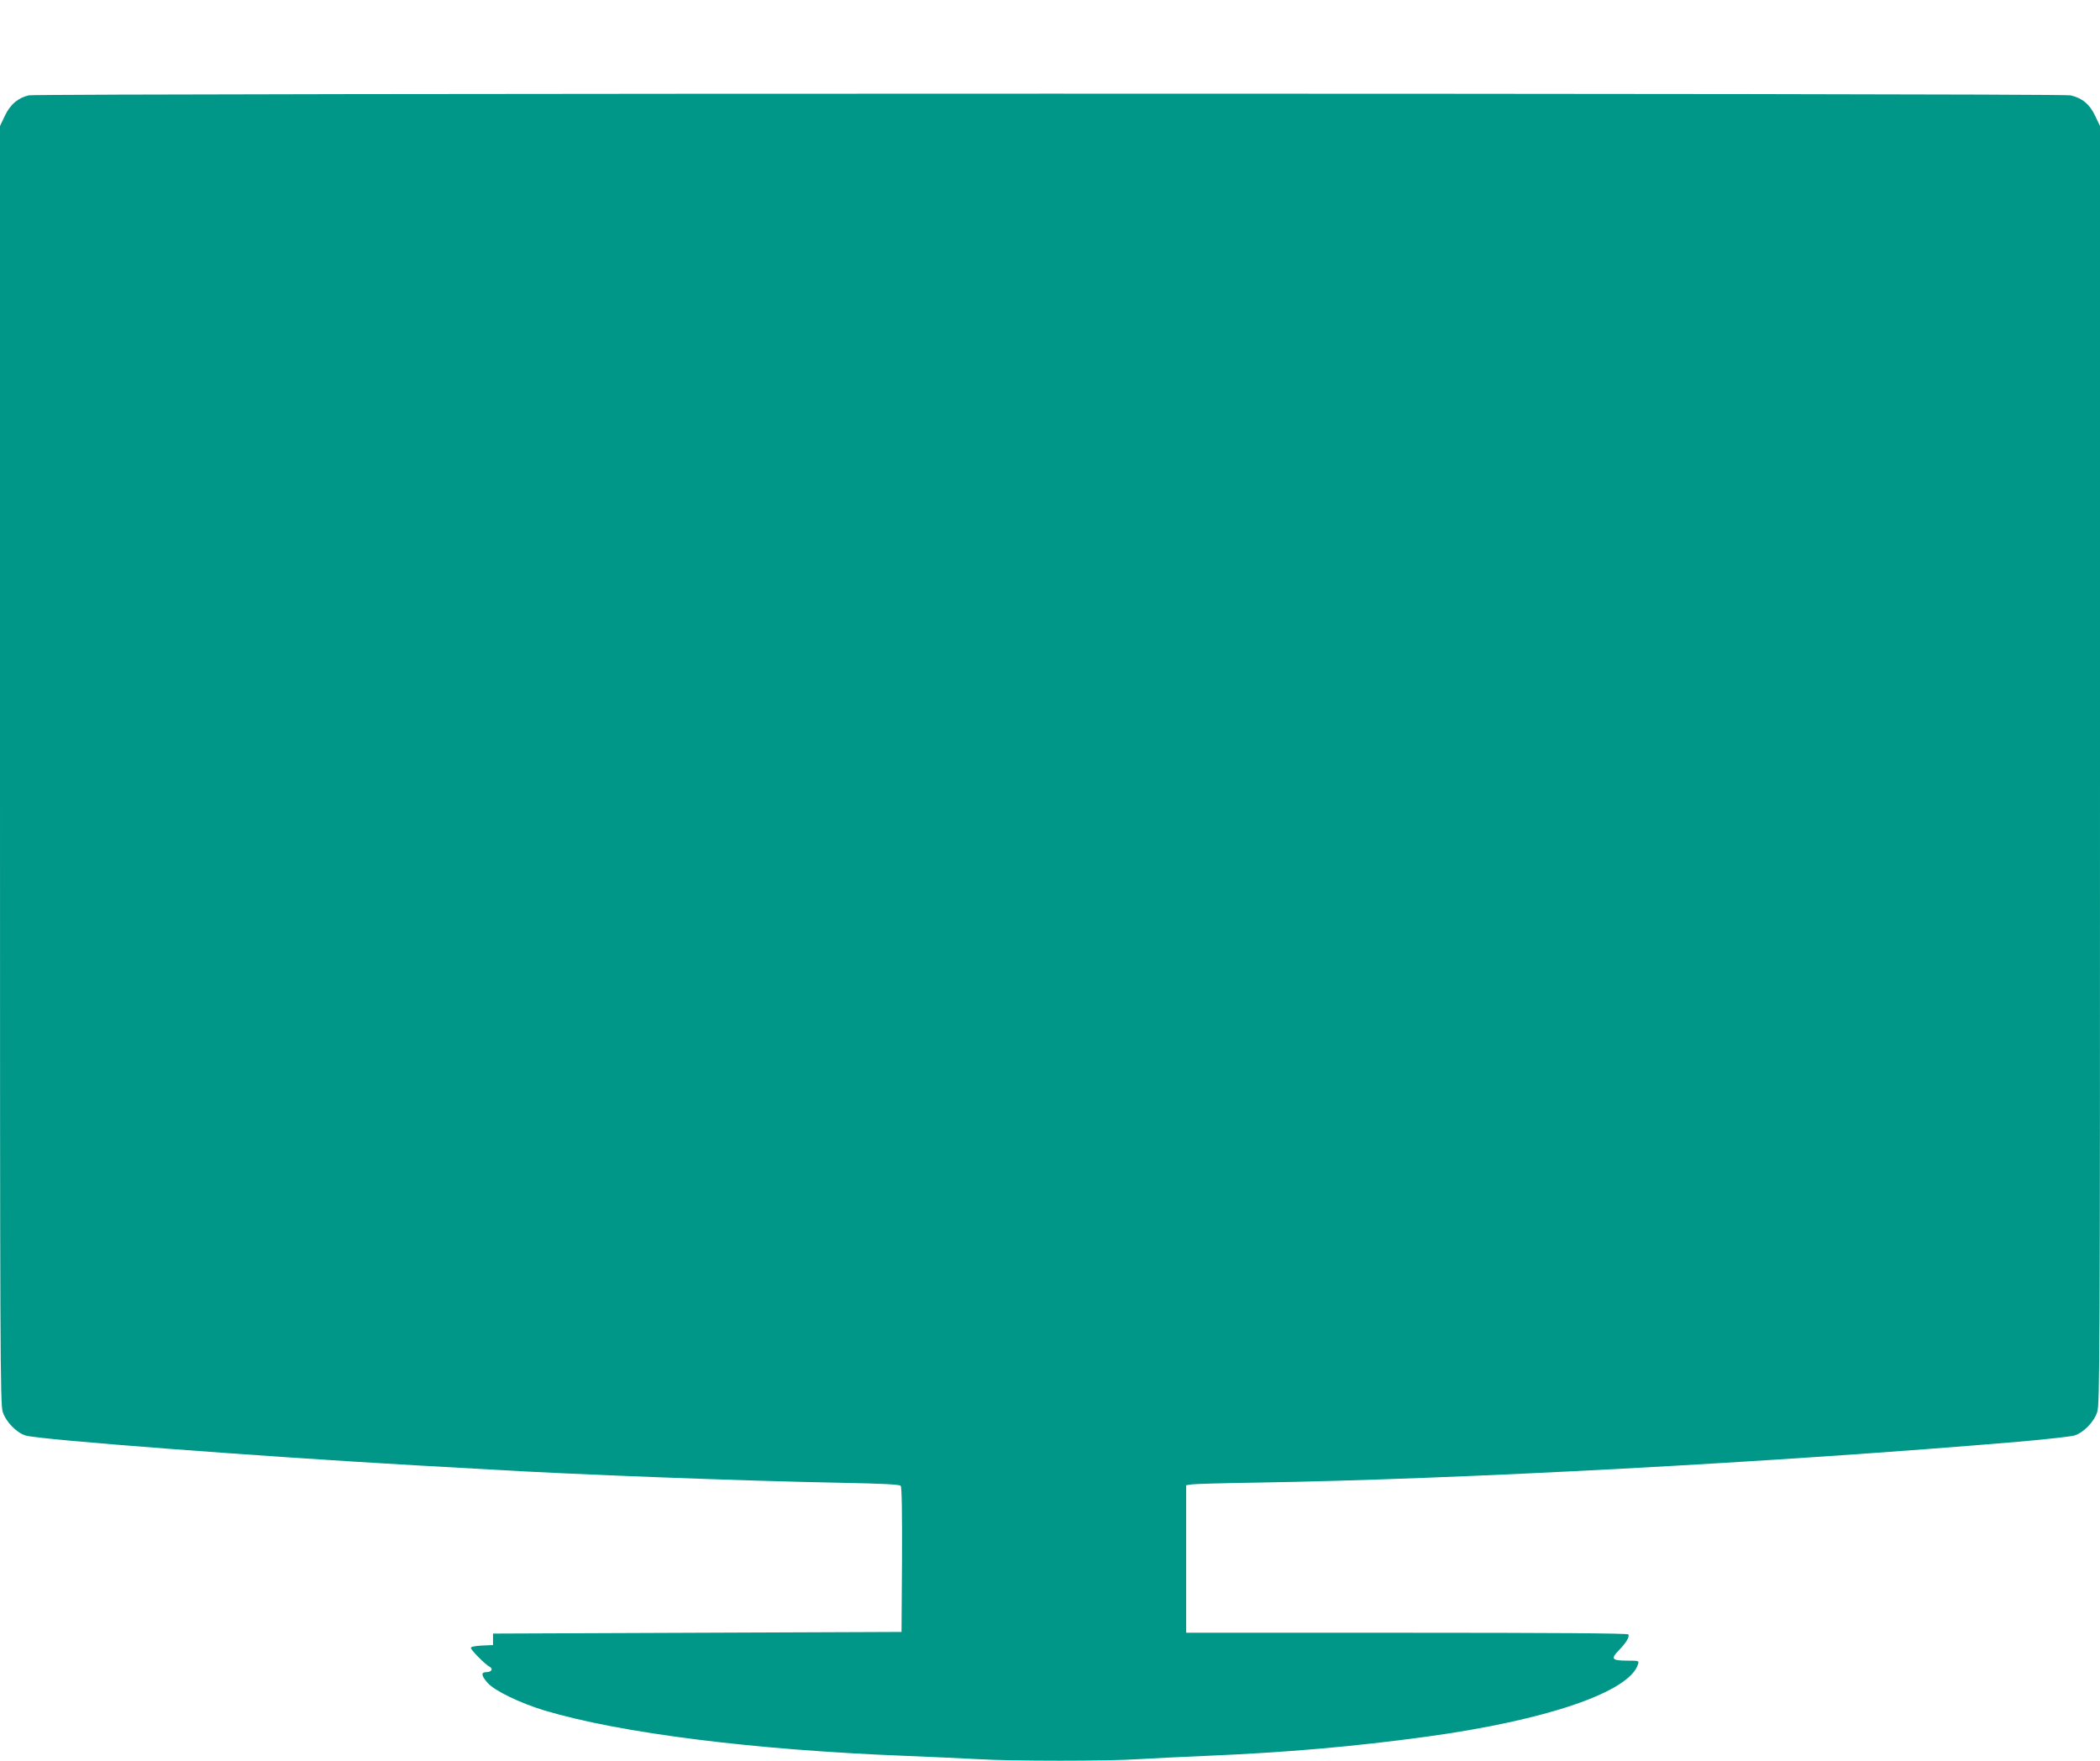 <?xml version="1.0" standalone="no"?>
<!DOCTYPE svg PUBLIC "-//W3C//DTD SVG 20010904//EN"
 "http://www.w3.org/TR/2001/REC-SVG-20010904/DTD/svg10.dtd">
<svg version="1.0" xmlns="http://www.w3.org/2000/svg"
 width="1280pt" height="1073pt" viewBox="0 0 1280 1073"
 preserveAspectRatio="xMidYMid meet">
<g transform="translate(0,1073) scale(0.1,-0.1)"
fill="#009688" stroke="none">
<path d="M175 10149 c-66 -16 -112 -55 -145 -124 l-30 -63 0 -3894 c0 -3599 1
-3898 17 -3943 20 -61 84 -126 139 -143 87 -26 1430 -128 2384 -182 195 -11
396 -22 445 -25 492 -30 1553 -70 2138 -81 260 -5 360 -10 367 -19 7 -8 9
-168 8 -451 l-3 -439 -1245 -5 -1245 -5 0 -35 0 -35 -67 -3 c-41 -2 -68 -7
-68 -14 0 -13 86 -100 114 -115 24 -13 12 -33 -20 -33 -33 0 -31 -22 8 -65 41
-48 199 -124 348 -169 462 -138 1273 -240 2195 -276 149 -6 347 -15 440 -20
218 -13 796 -13 990 0 83 5 267 14 410 20 479 20 894 56 1335 116 735 100
1242 273 1294 442 7 21 5 22 -61 22 -99 0 -107 10 -57 62 47 48 68 84 59 98
-4 7 -484 10 -1351 10 l-1344 0 0 450 0 449 33 5 c17 3 196 8 397 11 1236 20
3170 124 4654 250 159 14 308 31 330 37 55 17 119 82 139 143 16 45 17 344 17
3943 l0 3894 -30 63 c-34 71 -79 108 -150 124 -59 14 -12387 13 -12445 0z"/>
</g>
</svg>
